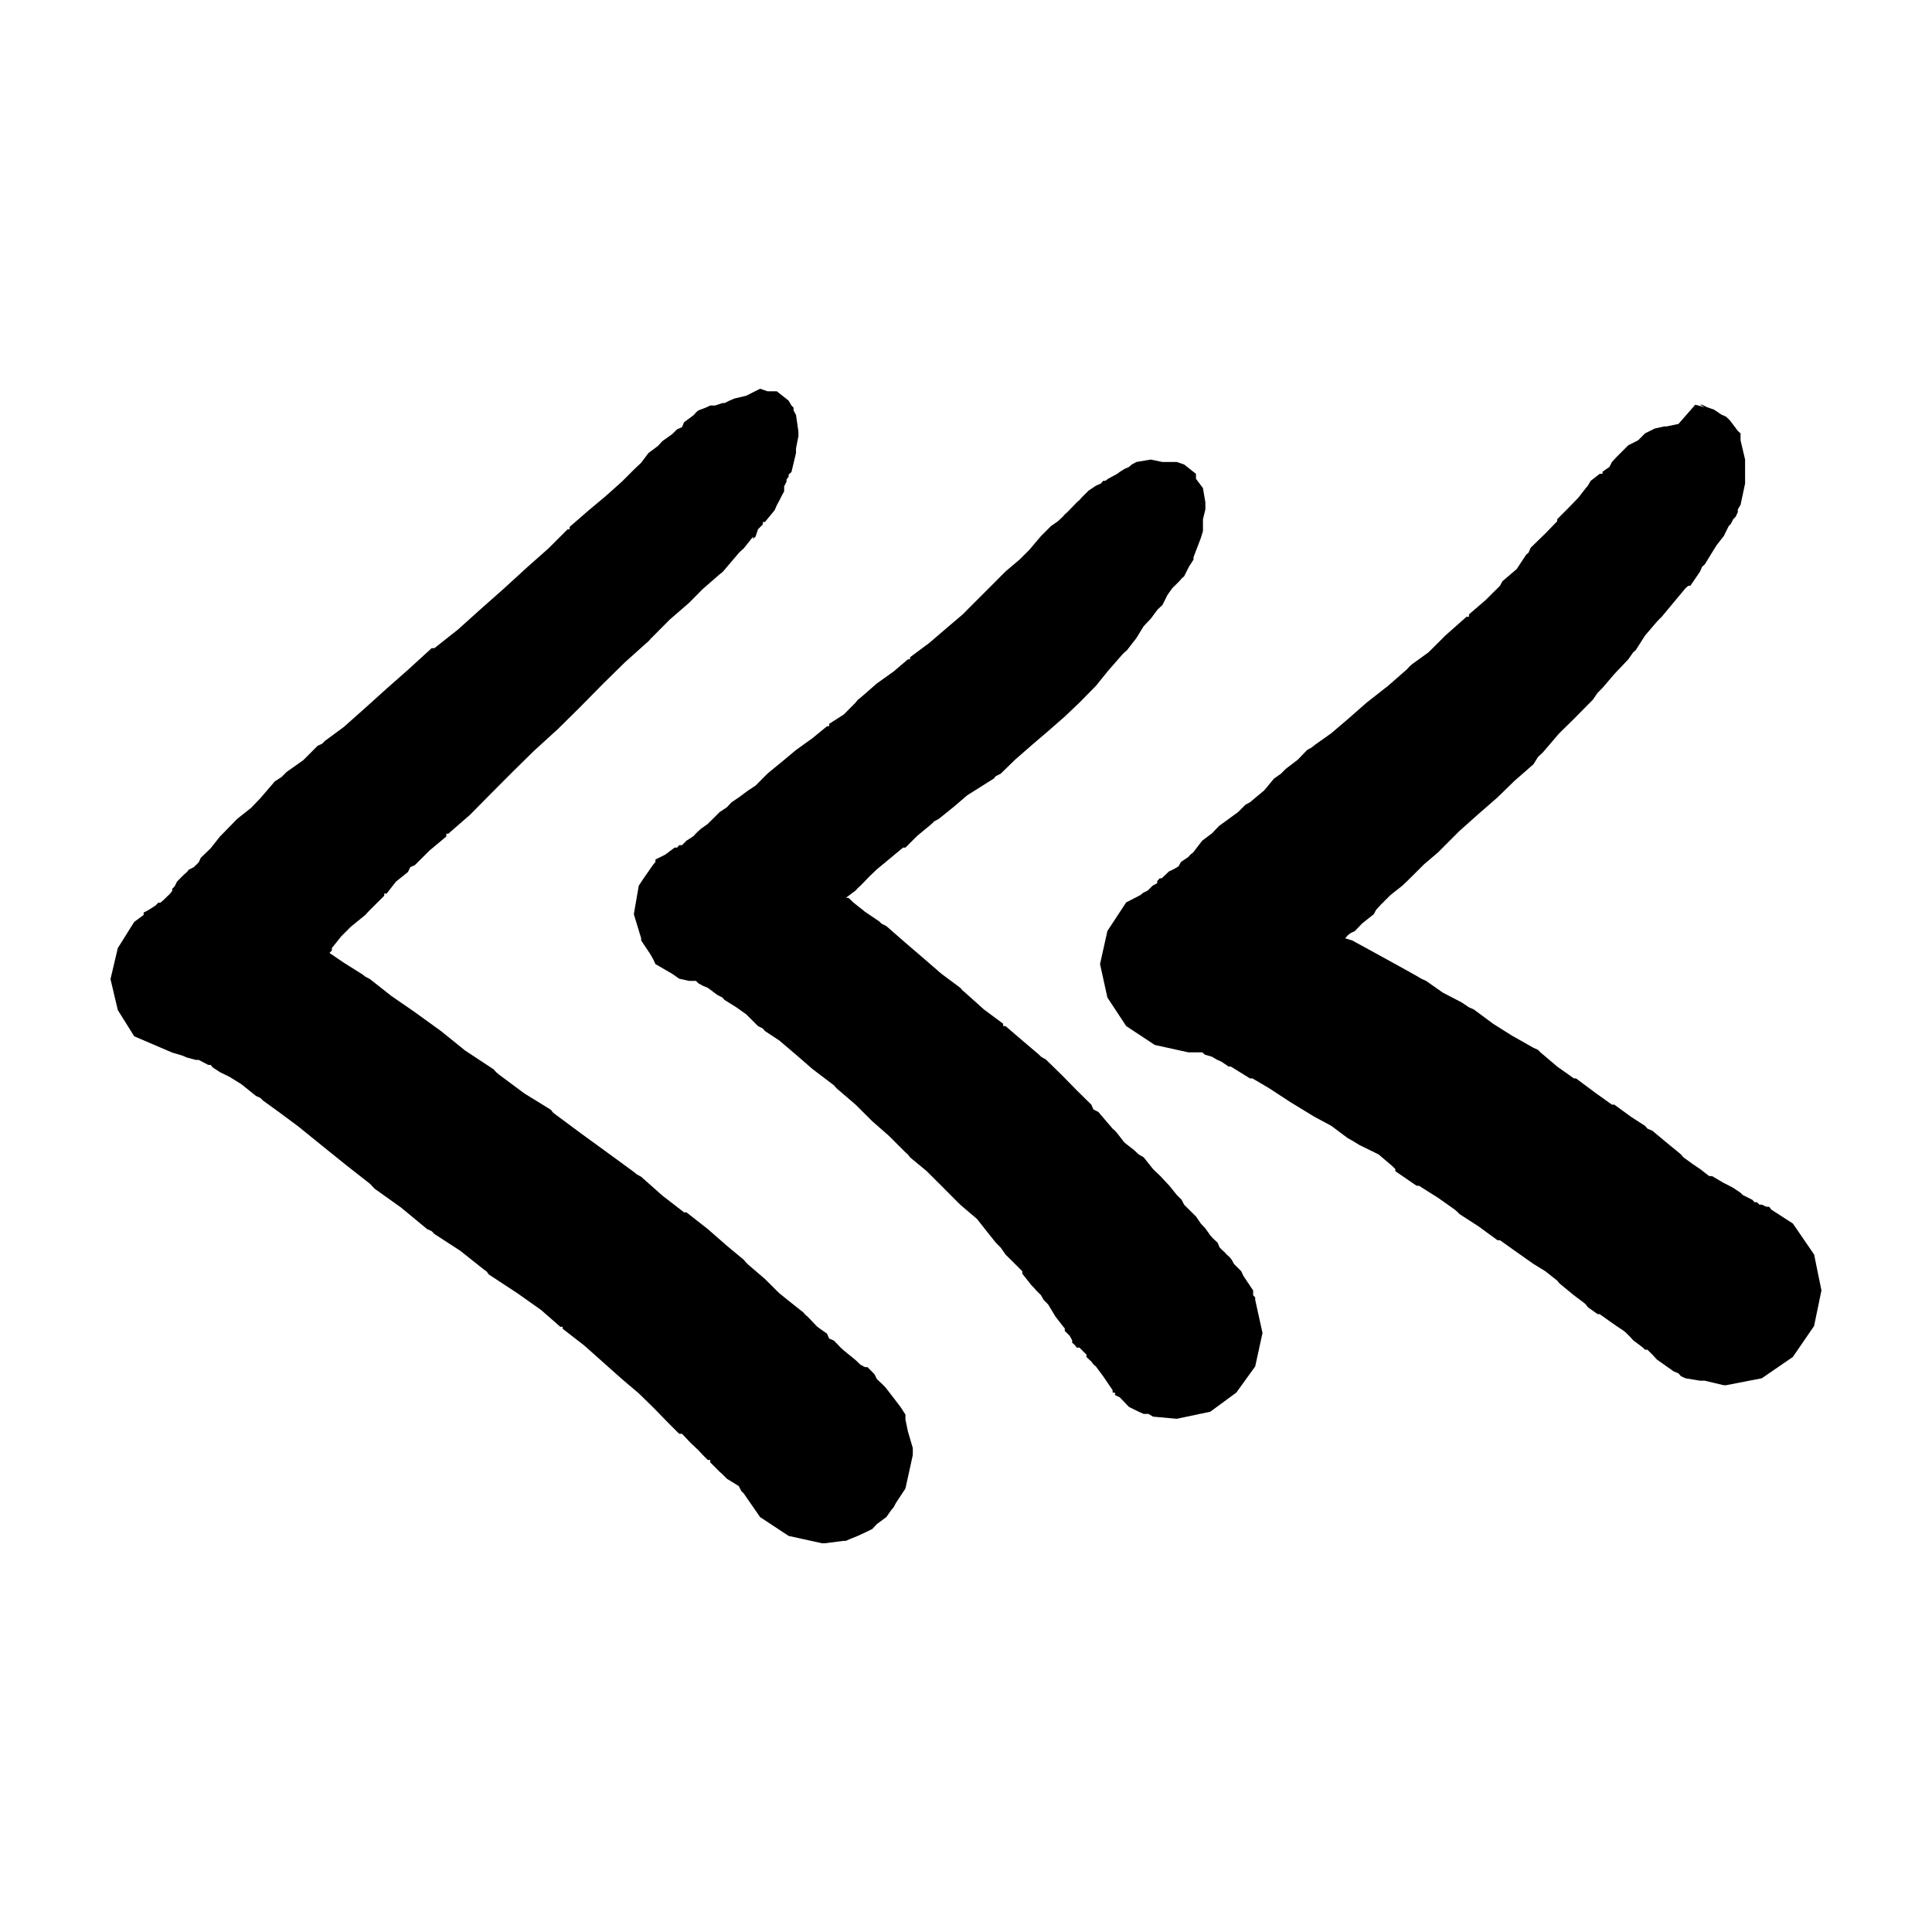<?xml version="1.0" encoding="UTF-8"?>
<!-- Uploaded to: ICON Repo, www.svgrepo.com, Generator: ICON Repo Mixer Tools -->
<svg fill="#000000" width="800px" height="800px" version="1.1" viewBox="144 144 512 512" xmlns="http://www.w3.org/2000/svg">
 <g>
  <path d="m383.95 520.18v-1.297l-1.191-1.867-1.953-2.57-1.93-2.488-0.559-0.652-1.934-1.836-0.648-1.312-0.559-0.555-1.285-1.293h-0.652l-1.207-0.641-1.281-1.223-3.141-2.566-0.746-0.668-1.852-1.93-1.285-0.559-0.559-1.281-2.582-1.84-2.492-2.609-0.652-0.547-0.559-0.652-3.137-2.477-3.234-2.602-3.797-3.777-4.422-3.789-0.555-0.559-0.648-0.742-4.445-3.699-5.078-4.438-5.648-4.426h-0.633l-5.731-4.43-5.641-5-1.188-0.648-0.754-0.629-6.832-5-7.016-5.098-6.848-5.078-0.734-0.57-0.555-0.73-7.023-4.328-6.844-5.086-0.648-0.559-0.633-0.73-7.582-5-6.285-5.078-7.023-5.082-6.281-4.332-5.637-4.445-1.207-0.637-0.723-0.566-5-3.144-3.789-2.57 0.637-0.664v-0.637l2.504-3.137 2.508-2.508 3.863-3.141 0.562-0.633 0.645-0.672 3.793-3.773v-0.574h0.633l2.504-3.199 3.144-2.508 0.637-1.301 1.207-0.539 3.887-3.875 4.441-3.707v-0.746h0.535l5.742-4.996 5.633-5.711 5.633-5.652 5.731-5.629 6.277-5.727 5.727-5.648 6.281-6.379 5.746-5.644 5.633-5.059 0.648-0.555 0.555-0.637 5.078-5.109 5.094-4.41 3.676-3.711 4.445-3.871 0.742-0.57 0.559-0.637 3.773-4.441 0.652-0.637 0.652-0.57 2.488-3.121v0.555l0.648-0.555 0.652-1.957 1.285-1.293v-0.637h0.551l2.586-3.141 0.559-1.301 0.652-1.211 0.648-1.277 0.648-1.195v-1.301l0.637-1.297v-0.555l0.555-0.746v-0.559l0.746-0.652 1.207-5.059v-1.223l0.637-3.234v-1.188l-0.637-4.426-0.648-1.207v-0.73l-0.559-0.57-0.746-1.285-3.141-2.488h-2.488l-1.938-0.672-3.695 1.859-3.144 0.746-1.297 0.555-1.285 0.633h-0.559l-1.945 0.652h-1.289l-1.207 0.57-1.949 0.73-0.633 0.539-0.555 0.668-2.59 1.93-0.551 1.305-1.289 0.555-1.301 1.285-2.59 1.84-1.203 1.305-2.488 1.852-1.949 2.586-1.941 1.844-3.137 3.141-4.328 3.867-4.445 3.715-5.094 4.422v0.648h-0.551l-5.082 5.078-5.625 4.984-6.281 5.742-6.379 5.648-5.633 5.074-6.297 4.984h-0.727l-6.289 5.742-5.648 4.977-5.633 5.078-5.723 5.094-4.996 3.68-0.73 0.746-1.203 0.551-3.789 3.797-4.43 3.137-1.301 1.305-1.836 1.203-3.797 4.426-2.488 2.59-3.144 2.488-0.758 0.648-0.539 0.57-3.797 3.875-2.488 3.137-2.602 2.512-0.535 1.188-0.75 0.746-0.555 0.539-1.301 0.648-0.539 0.652-0.746 0.648-1.855 1.859-0.633 1.27-0.648 0.664v0.539l-0.555 0.727-1.941 1.875-0.648 0.539h-0.555l-0.73 0.746-1.855 1.188-1.285 0.672v0.633l-2.508 1.855-4.344 6.93-1.938 8.219 1.938 8.211 4.344 6.949 10.078 4.32 2.582 0.758 1.301 0.543 2.394 0.645h0.75l2.488 1.301h0.648l0.539 0.66 1.949 1.281 2.496 1.219 3.137 1.938 3.887 3.129 1.207 0.551 0.652 0.668 4.426 3.199 5 3.719 6.277 5.09 6.281 5.059 6.375 4.996 0.633 0.652 0.574 0.637 7.016 5 6.93 5.727 1.211 0.551 0.727 0.75 6.84 4.438 6.277 4.981 0.746 0.539 0.555 0.77 7.582 4.977 6.281 4.438 5.078 4.449h0.637v0.531l5.742 4.449 4.977 4.438 5 4.449 4.441 3.766 3.871 3.781 3.699 3.801 3.137 3.141h0.75l2.391 2.516 1.938 1.816 1.203 1.301 1.301 1.305h0.652v0.629l1.938 1.949 0.555 0.547 0.742 0.664 1.191 1.195 3.141 1.941 0.652 1.293 0.652 0.648 4.344 6.277 7.566 4.984 8.871 1.953h0.66l5.078-0.648h0.559l1.285-0.562 1.855-0.742 2.582-1.207 1.285-0.641 1.207-1.293 2.492-1.844 1.301-1.848 0.629-0.738 0.656-1.223 2.488-3.769 1.949-8.871v-1.855l-1.301-4.422z"/>
  <path d="m476.65 487.83-0.555-0.562v-1.281l-2.59-3.875-0.559-1.219-1.93-1.938-0.648-1.18-0.562-0.672-0.723-0.641-0.57-0.629-0.637-0.574-0.652-0.645-0.555-1.301-1.285-1.191-0.648-0.746-1.301-1.828-1.203-1.301-1.285-1.871-2.59-2.566-0.555-0.562-0.648-1.277-1.301-1.301-1.941-2.414-2.406-2.582-1.938-1.859-2.488-3.121-1.305-0.75-1.285-1.207-2.488-1.93-1.953-2.512-0.555-0.637-0.637-0.551-3.785-4.43-1.305-0.66-0.551-1.27-3.875-3.809-3.691-3.777-4.445-4.348-1.305-0.762-0.535-0.539-4.441-3.777-4.445-3.809h-0.633v-0.629l-5.094-3.781-4.977-4.457-0.656-0.551-0.637-0.73-4.992-3.711-5.094-4.41-4.441-3.809-5.074-4.43-1.285-0.648-0.559-0.57-3.793-2.566-3.141-2.496-0.645-0.648-0.633-0.57h-0.652l2.582-1.934 0.559-0.637 0.723-0.633 2.422-2.512 1.93-1.836 3.141-2.602 3.789-3.144h0.637l3.137-3.137 3.809-3.144 0.637-0.664 1.207-0.637 3.887-3.121 3.691-3.16 7.019-4.422 0.555-0.652 1.297-0.648 3.797-3.699 4.422-3.867 4.348-3.715 4.422-3.871 3.906-3.711 4.332-4.41 3.141-3.887 3.793-4.348 0.648-0.652 0.637-0.539 2.504-3.234 1.938-3.156 1.855-1.953 1.84-2.473 1.297-1.207 1.285-2.602 1.293-1.824 1.867-1.852 0.637-0.746 0.648-0.559 1.285-2.57 1.203-1.855v-0.648l1.203-3.141 0.738-1.938 0.566-1.855v-3.125l0.637-2.602v-1.855l-0.637-3.777-1.852-2.488v-1.301l-3.144-2.488-1.949-0.656h-3.781l-3.137-0.648-3.793 0.648-1.203 0.656-0.746 0.648-1.191 0.535-1.203 0.746-0.75 0.559-2.394 1.301-0.746 0.551h-0.555l-0.633 0.719-1.301 0.566-1.938 1.305-1.855 1.84-0.539 0.637-0.746 0.648-2.488 2.586-0.672 0.566-0.531 0.637-1.305 1.203-1.84 1.289-1.301 1.301-1.305 1.301-3.137 3.699-2.59 2.582-3.695 3.125-3.137 3.156-4.43 4.426-3.793 3.809-4.438 3.773-4.441 3.809-5.078 3.773v0.543h-0.559l-3.793 3.234-4.422 3.156-4.352 3.793-0.723 0.555-0.559 0.715-3.141 3.172-3.883 2.477v0.633h-0.559l-3.871 3.176-4.344 3.121-3.793 3.16-3.137 2.566-0.652 0.559-0.656 0.648-2.488 2.504-1.934 1.27-2.508 1.859-1.934 1.301-1.207 1.301-1.934 1.281-1.84 1.84-0.652 0.637-0.652 0.664-1.84 1.305-1.297 1.203-0.555 0.637-0.75 0.539-1.207 0.762-1.184 1.191h-0.75l-0.539 0.645h-0.664l-2.488 1.859-1.285 0.652-1.305 0.633v0.664l-0.555 0.637-2.586 3.699-1.285 1.949-1.305 7.551 1.941 6.394v0.555l2.504 3.773 0.73 1.305 0.555 1.203 4.441 2.57 1.84 1.297 2.606 0.574h1.84l0.633 0.633 1.203 0.668 1.301 0.539 2.59 1.93 1.297 0.652 0.559 0.637 3.137 1.953 2.59 1.836 3.141 3.141 1.285 0.648 0.551 0.66 3.797 2.5 4.441 3.777 4.344 3.777 5.715 4.34 0.664 0.77 0.629 0.539 4.445 3.809 4.426 4.41 4.348 3.809 4.426 4.418 0.648 0.559 0.559 0.75 4.445 3.688 3.883 3.875 4.328 4.344 0.664 0.648 0.637 0.562 3.793 3.219 2.488 3.156 2.496 3.129 1.297 1.301 1.285 1.848 2.512 2.492 1.934 1.938v0.652l2.488 3.137 0.648 0.641 0.555 0.664 1.285 1.281 0.672 1.215 1.188 1.188 1.949 3.234 1.941 2.504 0.531 0.645v0.648l1.309 1.312 0.648 1.172v0.645l0.648 0.555 0.555 0.746h0.746l0.539 0.566 1.301 1.293v0.629l1.289 1.215 0.551 0.727 0.652 0.555 1.934 2.602 2.504 3.695v0.633h0.637v0.652l1.305 0.648 2.394 2.508 2.582 1.27 1.305 0.574h1.285l1.203 0.727 6.285 0.57 8.883-1.871 6.914-5.078 5-6.93 1.934-8.867-1.934-8.766z"/>
  <path d="m624.76 476.46-5.633-8.215-3.883-2.5-1.844-1.207-0.555-0.73h-0.742l-1.207-0.562h-0.637l-0.648-0.648h-0.645l-0.559-0.629-2.586-1.301-0.559-0.57-1.934-1.309-1.207-0.629-1.281-0.641-3.144-1.848h-0.742l-2.398-1.859-1.934-1.301-2.508-1.82-0.637-0.75-0.66-0.559-3.148-2.578-3.773-3.148-1.301-0.551-0.648-0.75-3.699-2.379-4.426-3.231h-0.645l-4.445-3.176-5.074-3.781h-0.555l-4.426-3.137-4.445-3.769-0.648-0.66-1.207-0.551-5.727-3.238-4.977-3.137-5.094-3.781-1.285-0.566-1.941-1.301-4.992-2.59-4.441-3.121-1.285-0.574-1.207-0.73-5.644-3.137-5.715-3.144-5.738-3.137-1.844-0.555 0.648-0.746 0.652-0.555 1.285-0.637 1.859-1.953 3.137-2.504 0.637-1.188 1.203-1.305 2.59-2.586 3.137-2.473 1.285-1.219 1.305-1.293 3.141-3.137 3.691-3.141 0.75-0.73 0.555-0.574 4.426-4.422 4.996-4.461 5.078-4.422 4.438-4.332 5.078-4.445 1.207-1.934 1.285-1.203 4.348-5.078 3.887-3.809 4.992-5.059 1.293-1.855 1.293-1.301 3.141-3.68 3.703-3.902 1.281-1.844 0.652-0.539 2.488-3.898 3.144-3.684 0.738-0.762 0.547-0.539 3.152-3.793 3.144-3.773 0.738-0.648h0.547l2.598-3.809 0.539-1.27 0.668-0.555 1.934-3.16 1.203-1.93 1.941-2.492 1.281-2.602 0.555-0.559 0.652-1.266 0.648-0.668 0.559-1.203v-0.73l0.727-1.207 1.203-5.644v-6.363l-1.203-5.09v-1.844l-0.727-0.648-1.859-2.492-0.555-0.633-0.723-0.664-1.215-0.539-1.93-1.305-1.859-0.652-1.301-0.648h-0.539l1.207 0.648-2.512-0.648-4.434 5.078-3.148 0.664h-0.629l-2.508 0.555-1.281 0.637-1.305 0.648-1.285 1.301-0.555 0.543-2.582 1.301-1.859 1.852-1.285 1.285-1.203 1.301-0.652 1.305-1.844 1.281v0.559h-0.746l-2.391 1.852-0.746 1.285-0.555 0.652-1.934 2.492-2.492 2.586-3.141 3.156v0.535l-3.141 3.238-3.891 3.781-0.551 1.293-0.652 0.559-2.488 3.789-3.793 3.242-0.652 1.203-0.648 0.648-3.144 3.125-4.422 3.809v0.633h-0.656l-4.992 4.426-0.633 0.559-0.652 0.664-3.793 3.773-4.344 3.141-0.75 0.668-0.555 0.637-5.078 4.441-5.629 4.41-5.078 4.457-4.34 3.695-4.43 3.144-0.762 0.633-1.191 0.648-2.492 2.586-3.137 2.394-1.305 1.305-1.855 1.301-2.582 3.121-3.129 2.606-0.652 0.555-1.203 0.648-1.934 1.934-2.512 1.84-2.562 1.859-1.859 1.949-2.586 1.938-2.41 3.141-0.727 0.555-0.574 0.652-1.934 1.297-0.637 1.176-1.301 0.762-1.203 0.543-1.934 1.855h-0.559l-0.645 0.73v0.551l-1.215 0.668-1.285 1.27-1.297 0.664-0.633 0.539-2.504 1.301-1.289 0.648-4.984 7.586-1.949 8.773 1.949 8.863 4.984 7.566 7.566 4.996 8.867 1.961h3.711l0.73 0.629 1.855 0.539 1.285 0.762 1.207 0.539 1.93 1.301h0.574l5.074 3.137h0.652l4.426 2.609 5.633 3.68 6.394 3.898 4.43 2.379 4.34 3.238 1.195 0.672 1.945 1.188 5.078 2.488 3.691 3.141 0.738 0.73v0.566l5.644 3.875h0.637l4.992 3.144 4.445 3.141 0.648 0.547 0.637 0.66 4.996 3.227 5.078 3.703h0.648l4.445 3.156 4.422 3.121 3.16 1.938 3.141 2.488 0.539 0.672 0.746 0.629 3.141 2.586 2.488 1.859 0.652 0.543 0.555 0.754 2.59 1.84h0.547l2.59 1.844 1.855 1.301 1.938 1.293 0.645 0.547 1.285 1.297 0.559 0.641 2.582 1.945 0.559 0.566h0.648l0.656 0.652 0.645 0.641 1.195 1.301 2.578 1.824 1.859 1.305 1.289 0.555 0.66 0.742 1.195 0.551 3.883 0.641h1.207l5.078 1.203h0.559l9.496-1.844 8.23-5.648 5.633-8.211 1.949-9.422z"/>
 </g>
</svg>